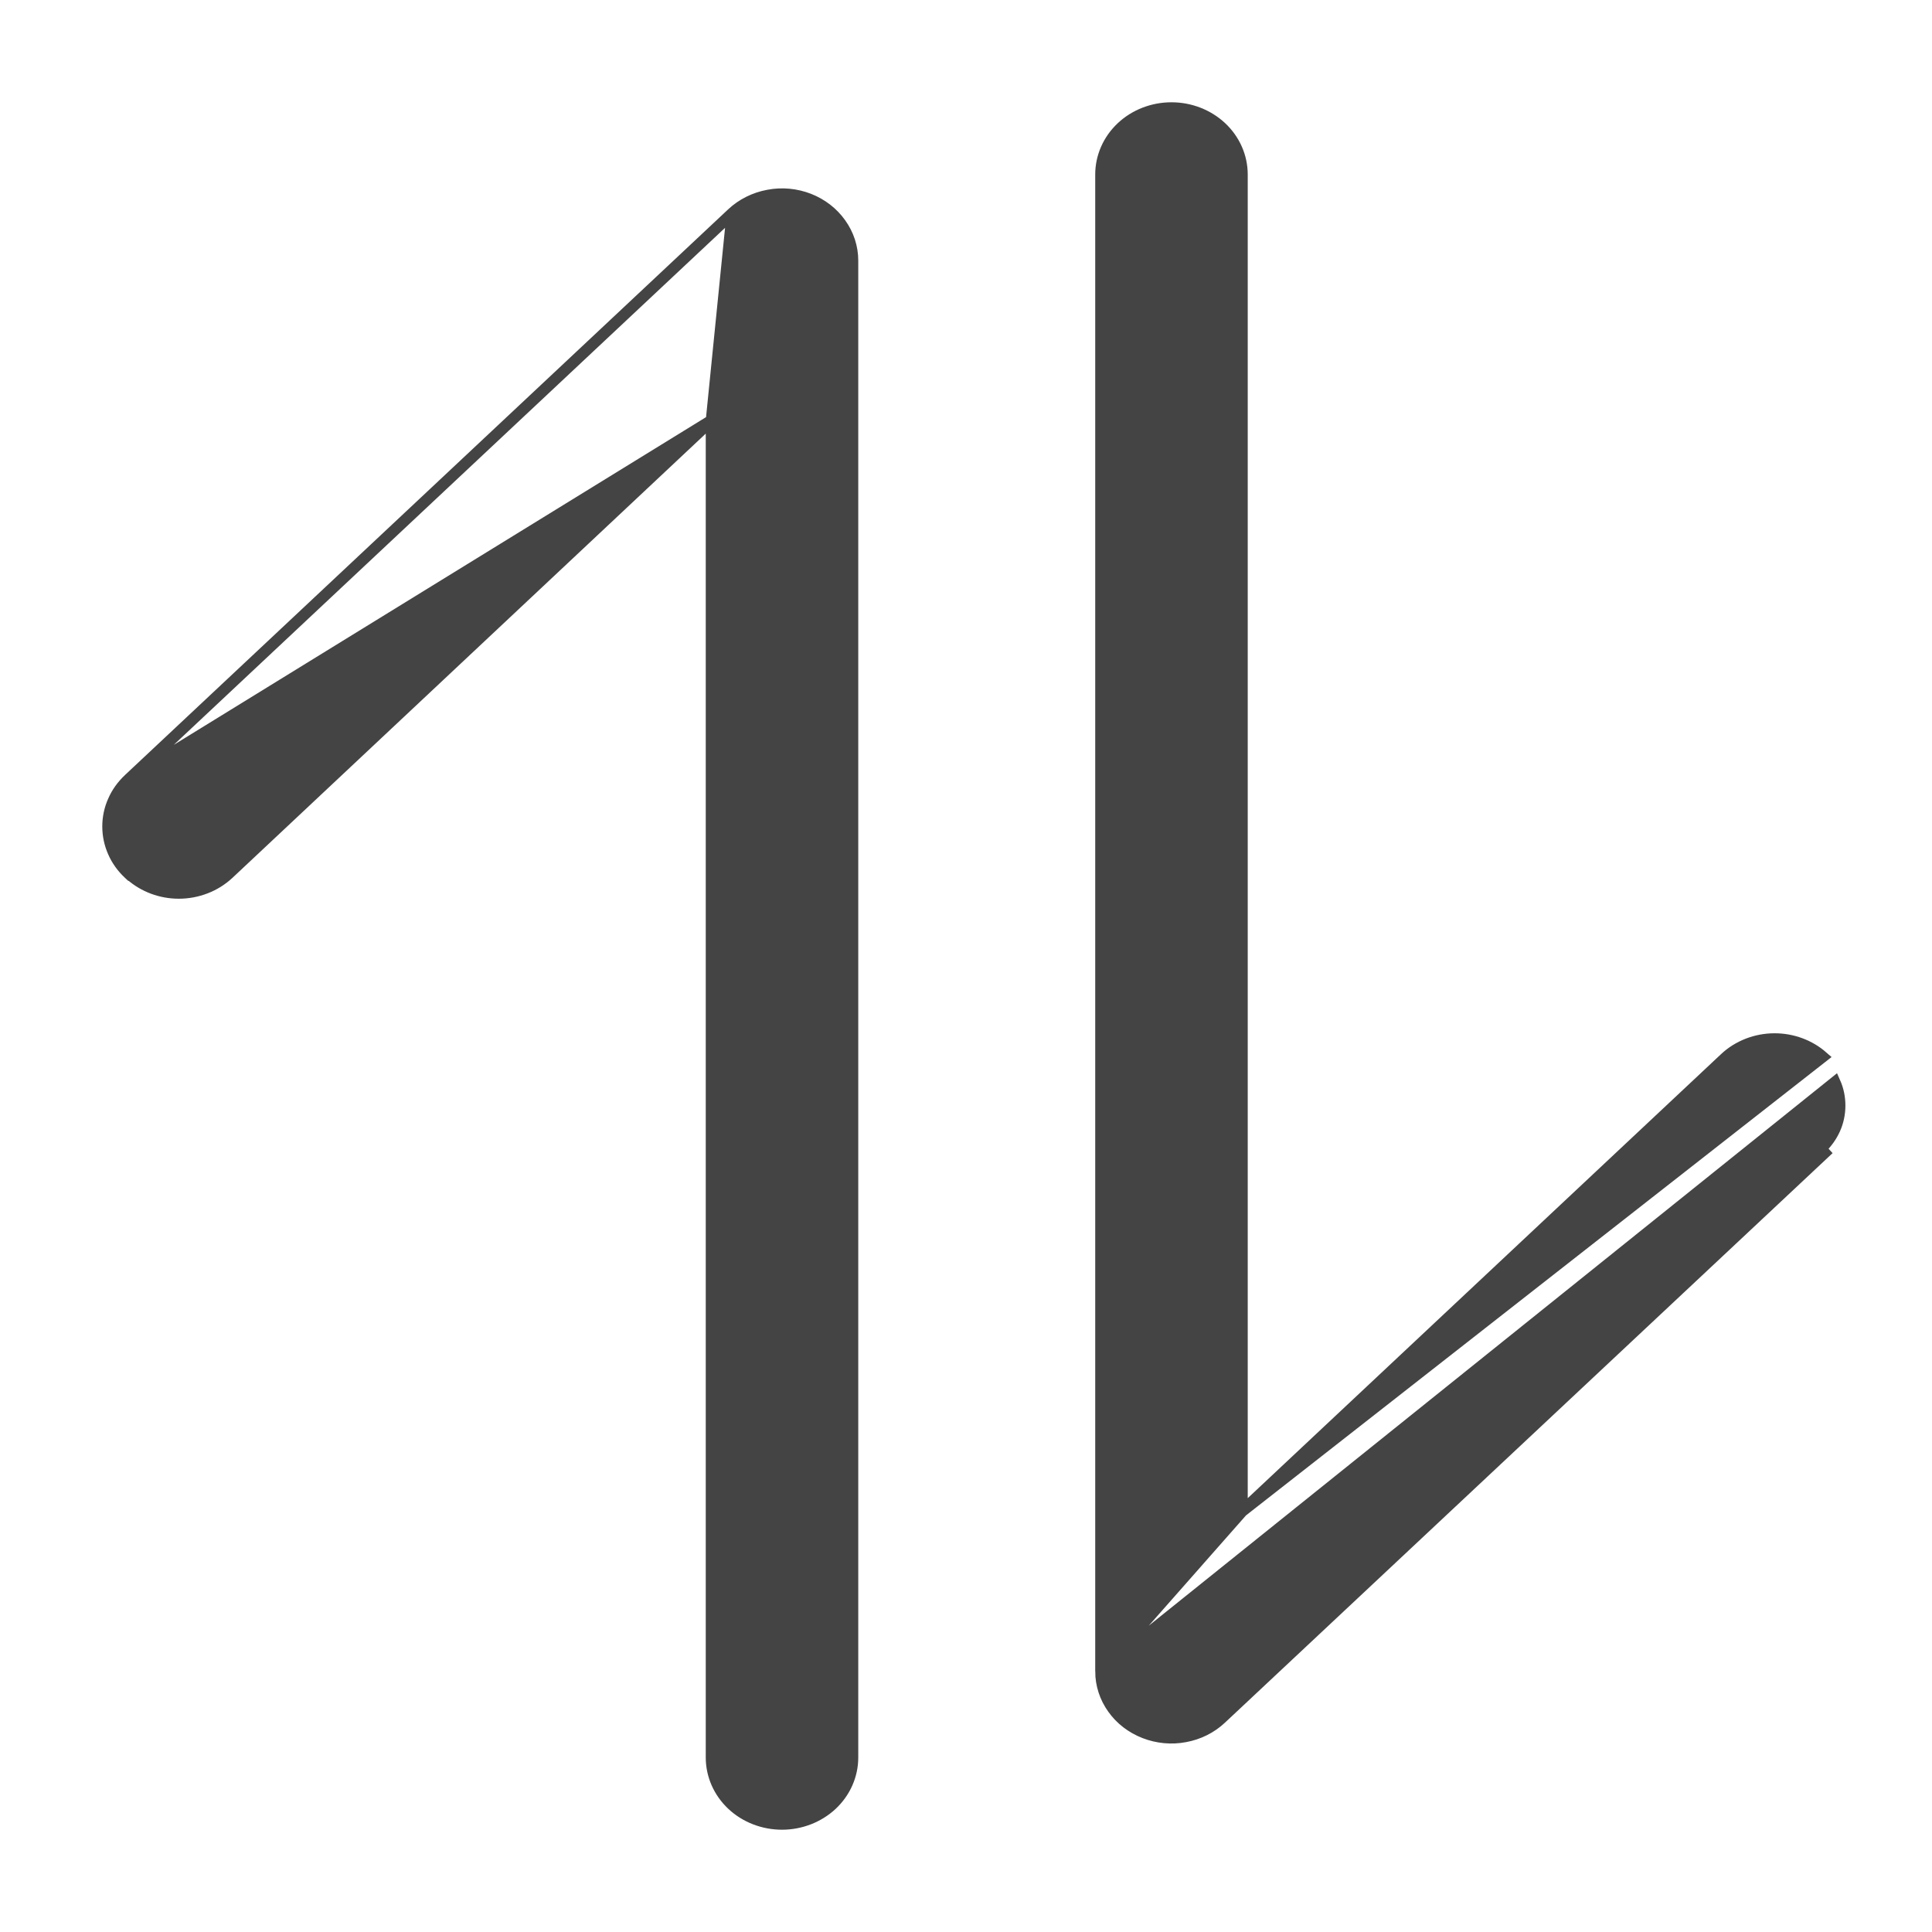 <svg width="17" height="17" viewBox="0 0 17 17" fill="none" xmlns="http://www.w3.org/2000/svg">
<path d="M6.443 1.877L6.443 1.877L1.134 6.856L6.443 1.877ZM6.443 1.877C6.53 1.796 6.641 1.741 6.761 1.719C6.881 1.696 7.005 1.708 7.118 1.752C7.231 1.796 7.328 1.871 7.396 1.967C7.465 2.063 7.502 2.177 7.502 2.293V15.464C7.502 15.621 7.436 15.77 7.319 15.88C7.202 15.989 7.044 16.05 6.881 16.05C6.717 16.05 6.559 15.989 6.443 15.88C6.326 15.77 6.26 15.621 6.26 15.464V3.7M6.443 1.877L6.26 3.7M6.26 3.7L2.011 7.688L2.011 7.688C1.894 7.797 1.737 7.858 1.573 7.858C1.417 7.858 1.266 7.802 1.151 7.701H1.148L1.134 7.688C1.076 7.634 1.029 7.569 0.998 7.498C0.966 7.426 0.95 7.35 0.95 7.272C0.95 7.195 0.966 7.118 0.998 7.047C1.029 6.975 1.076 6.911 1.134 6.856L6.26 3.7ZM9.687 14.707V14.707C9.687 14.823 9.724 14.937 9.793 15.033C9.861 15.129 9.958 15.203 10.071 15.247C10.184 15.291 10.308 15.303 10.428 15.28C10.548 15.258 10.658 15.203 10.745 15.121L10.745 15.121L16.055 10.144L16.055 10.144L16.021 10.107C16.074 10.057 16.116 9.998 16.145 9.933C16.174 9.868 16.188 9.798 16.188 9.728C16.188 9.657 16.174 9.588 16.145 9.523L9.687 14.707ZM9.687 14.707V1.536C9.687 1.379 9.753 1.23 9.87 1.12C9.986 1.011 10.144 0.95 10.308 0.95C10.472 0.95 10.629 1.011 10.746 1.12C10.863 1.23 10.929 1.379 10.929 1.536V13.298M9.687 14.707L10.929 13.298M10.929 13.298L15.178 9.312L15.178 9.312C15.294 9.203 15.452 9.142 15.615 9.142C15.772 9.142 15.923 9.198 16.038 9.299L10.929 13.298Z" fill="#444444" stroke="#444444" stroke-width="0.1"/>
</svg>
